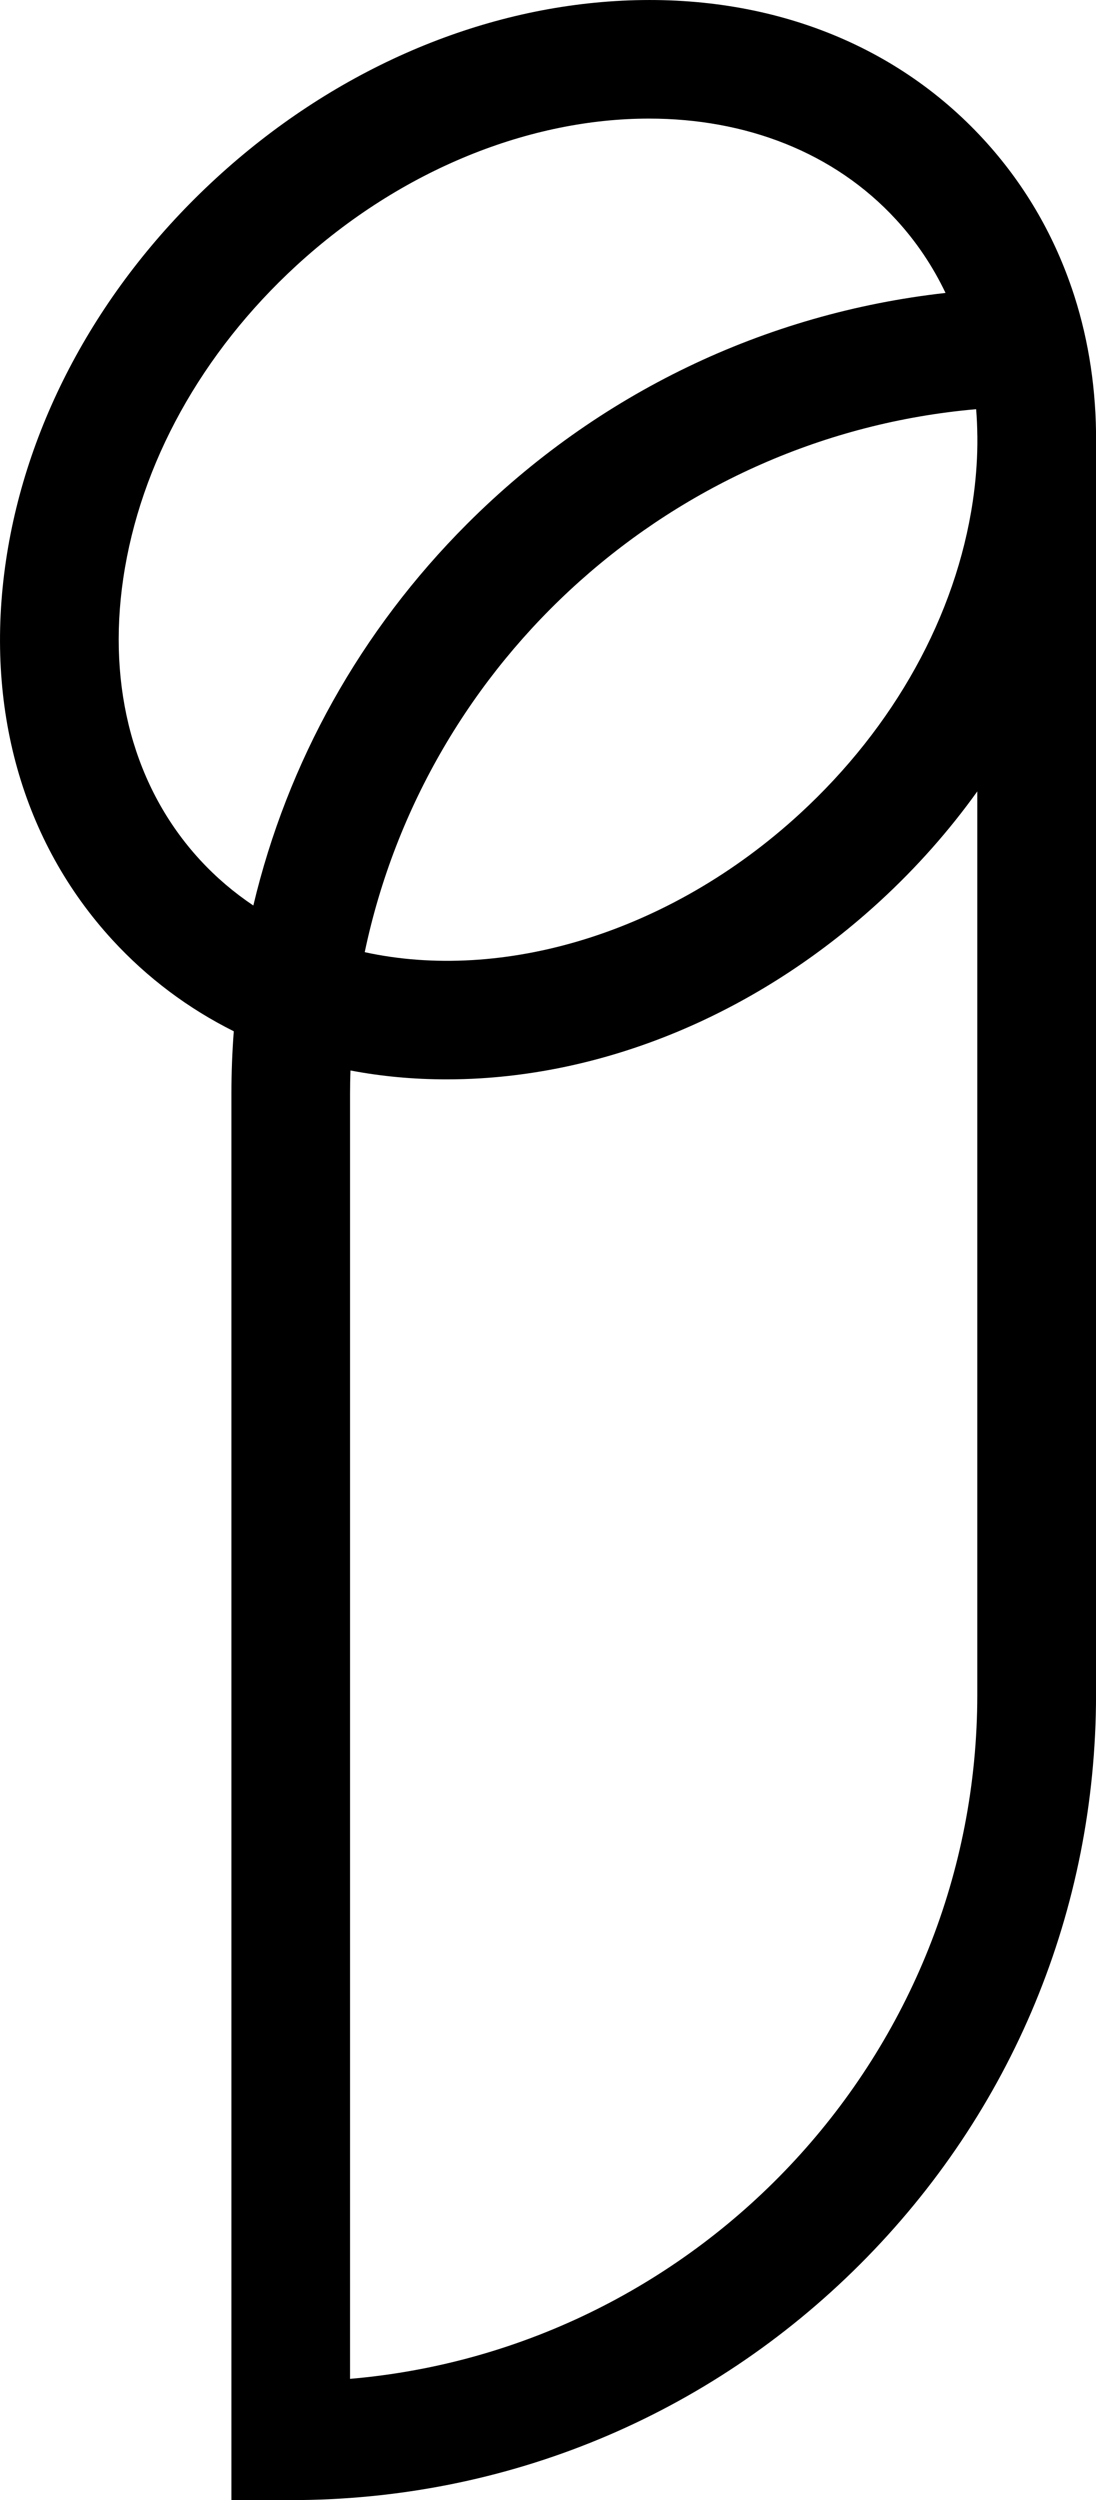 <?xml version="1.0" encoding="UTF-8"?> <svg xmlns="http://www.w3.org/2000/svg" xmlns:xlink="http://www.w3.org/1999/xlink" id="Layer_2" data-name="Layer 2" viewBox="0 0 332.95 759.17"><defs><style> .cls-1, .cls-2 { stroke-width: 0px; } .cls-2 { fill: none; } .cls-3 { clip-path: url(#clippath); } </style><clipPath id="clippath"><rect class="cls-2" width="332.95" height="759.17"></rect></clipPath></defs><g id="Layer_1-2" data-name="Layer 1"><g class="cls-3"><path class="cls-1" d="m325.54,87.39c-5.72-16.72-14.68-31.95-26.72-45.05C271.39,12.48,231.65-2.44,186.88.33c-43.34,2.68-86.39,21.77-121.22,53.78C30.82,86.1,8.14,127.38,1.8,170.33c-6.55,44.36,4.94,85.23,32.36,115.09,10.59,11.53,23.02,20.82,36.86,27.73-.47,6.24-.72,12.53-.72,18.86v427.15h18.03c65.34,0,126.77-25.45,172.98-71.65,46.2-46.2,71.65-107.64,71.65-172.98V131.21c-.22-15.37-2.71-30.1-7.41-43.82m-28.64,44.86v2.71c-.06,5.62-.52,11.36-1.38,17.2-5.15,34.8-23.82,68.53-52.58,94.95-39.82,36.58-90.55,51.09-132.15,42.02,18.61-88.67,93.69-156.8,185.74-164.88.21,2.64.33,5.31.36,8M60.71,261.05c-19.93-21.7-28.19-52.05-23.26-85.44,5.15-34.82,23.82-68.53,52.58-94.96,32.12-29.49,71.33-44.64,107.12-44.64,29.22,0,56.17,10.09,75.11,30.72,6.11,6.65,11.11,14.11,14.98,22.22-54.87,6.14-105.69,30.48-145.3,70.09-32.44,32.44-54.63,72.39-64.98,115.92-5.89-3.94-11.34-8.57-16.26-13.92m236.19,253.49c0,108.94-83.95,198.64-190.55,207.81v-390.33c0-2.33.05-4.65.13-6.96,9.37,1.79,19.11,2.7,29.15,2.7,3.46,0,6.95-.1,10.47-.32,43.34-2.69,86.39-21.79,121.22-53.78,11.15-10.24,21.05-21.44,29.58-33.34v274.22Z"></path></g></g></svg> 